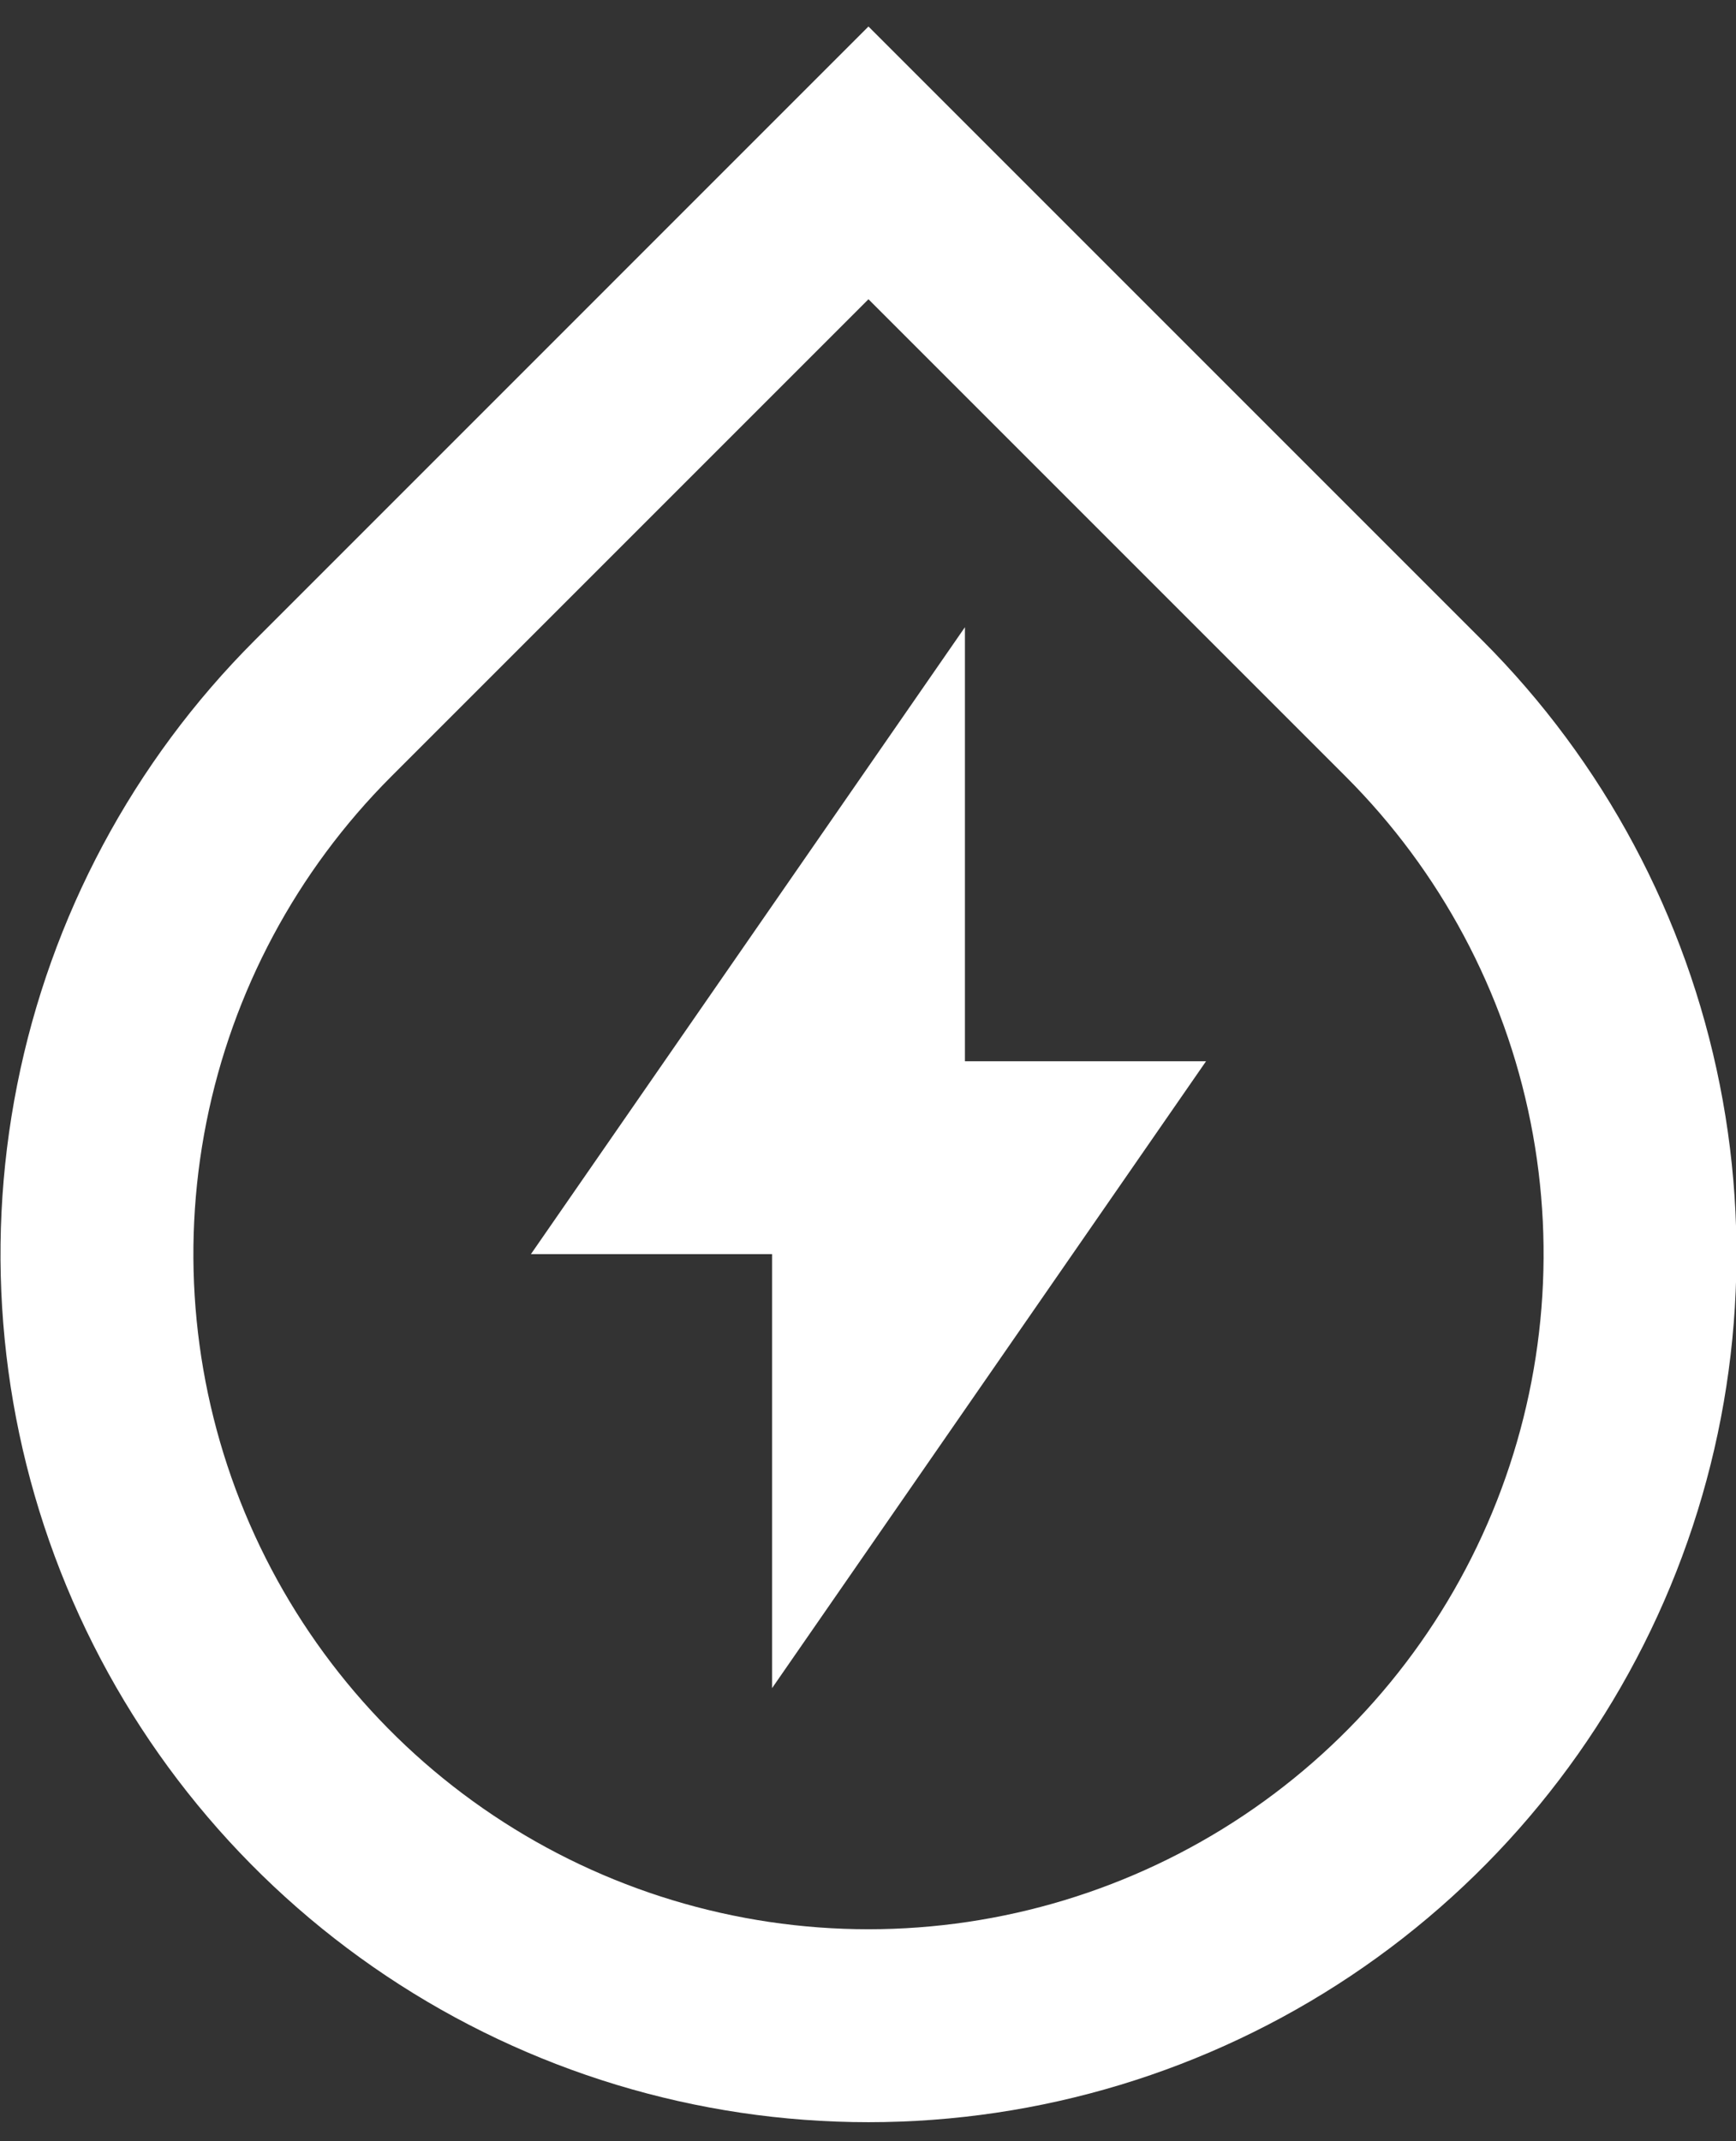 <svg width="30" height="37" viewBox="0 0 30 37" fill="none" xmlns="http://www.w3.org/2000/svg">
<rect x="0" y="0" width="30" height="37" fill="#333333" stroke="none"/>
<path d="M15.008 5.171L6.758 13.421C5.127 15.053 4.016 17.132 3.566 19.395C3.116 21.658 3.347 24.004 4.23 26.135C5.113 28.267 6.608 30.089 8.527 31.371C10.445 32.653 12.701 33.337 15.008 33.337C17.316 33.337 19.571 32.653 21.49 31.371C23.408 30.089 24.904 28.267 25.787 26.135C26.67 24.004 26.901 21.658 26.451 19.395C26.001 17.132 24.89 15.053 23.258 13.421L15.008 5.171ZM15.008 0.458L25.615 11.065C27.713 13.162 29.141 15.835 29.72 18.745C30.299 21.655 30.002 24.671 28.866 27.412C27.731 30.152 25.809 32.495 23.342 34.143C20.875 35.791 17.975 36.671 15.008 36.671C12.042 36.671 9.142 35.791 6.675 34.143C4.208 32.495 2.285 30.152 1.15 27.412C0.015 24.671 -0.282 21.655 0.297 18.745C0.875 15.835 2.304 13.162 4.402 11.065L15.008 0.458ZM16.675 18.338H20.842L13.342 29.171V21.671H9.175L16.675 10.838V18.338Z" fill="white"/>
</svg>
